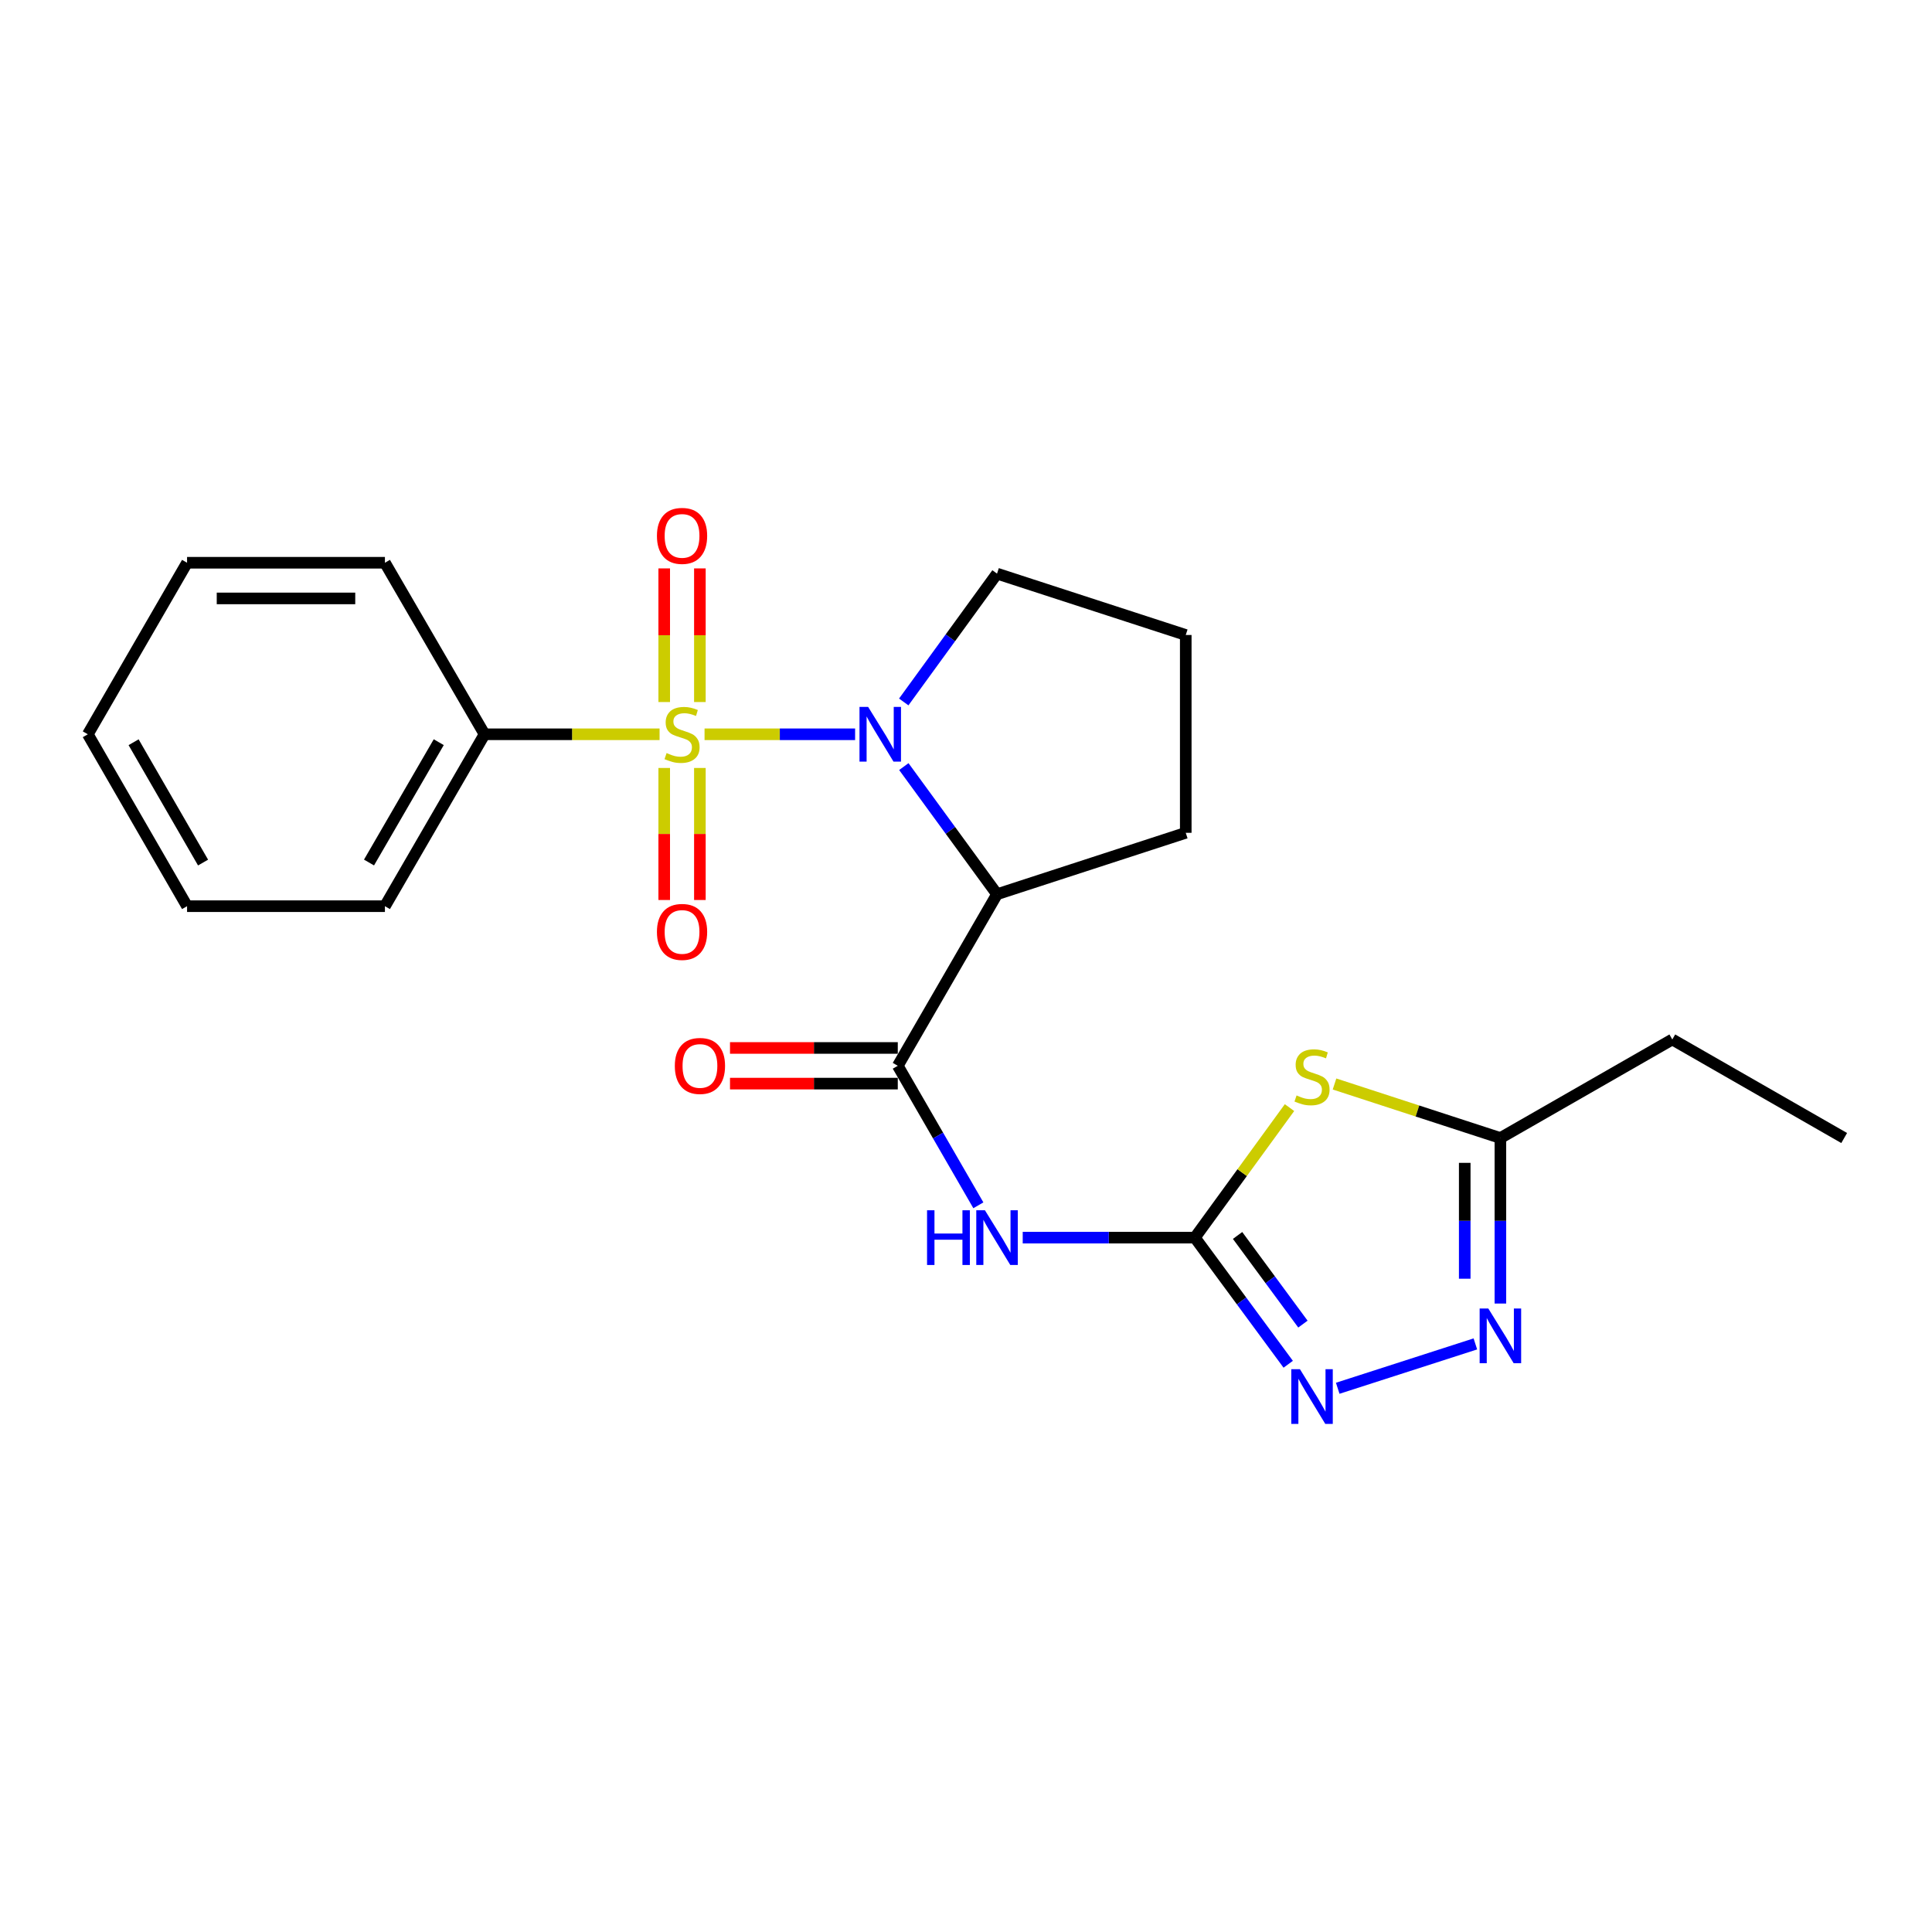 <?xml version='1.0' encoding='iso-8859-1'?>
<svg version='1.1' baseProfile='full'
              xmlns='http://www.w3.org/2000/svg'
                      xmlns:rdkit='http://www.rdkit.org/xml'
                      xmlns:xlink='http://www.w3.org/1999/xlink'
                  xml:space='preserve'
width='1000px' height='1000px' viewBox='0 0 1000 1000'>
<!-- END OF HEADER -->
<rect style='opacity:1.0;fill:#FFFFFF;stroke:none' width='1000' height='1000' x='0' y='0'> </rect>
<path class='bond-0' d='M 364.673,380.063 L 403.637,380.063' style='fill:none;fill-rule:evenodd;stroke:#CCCC00;stroke-width:6px;stroke-linecap:butt;stroke-linejoin:miter;stroke-opacity:1' />
<path class='bond-0' d='M 403.637,380.063 L 442.601,380.063' style='fill:none;fill-rule:evenodd;stroke:#0000FF;stroke-width:6px;stroke-linecap:butt;stroke-linejoin:miter;stroke-opacity:1' />
<path class='bond-9' d='M 343.798,397.498 L 343.798,431.669' style='fill:none;fill-rule:evenodd;stroke:#CCCC00;stroke-width:6px;stroke-linecap:butt;stroke-linejoin:miter;stroke-opacity:1' />
<path class='bond-9' d='M 343.798,431.669 L 343.798,465.84' style='fill:none;fill-rule:evenodd;stroke:#FF0000;stroke-width:6px;stroke-linecap:butt;stroke-linejoin:miter;stroke-opacity:1' />
<path class='bond-9' d='M 362.258,397.498 L 362.258,431.669' style='fill:none;fill-rule:evenodd;stroke:#CCCC00;stroke-width:6px;stroke-linecap:butt;stroke-linejoin:miter;stroke-opacity:1' />
<path class='bond-9' d='M 362.258,431.669 L 362.258,465.84' style='fill:none;fill-rule:evenodd;stroke:#FF0000;stroke-width:6px;stroke-linecap:butt;stroke-linejoin:miter;stroke-opacity:1' />
<path class='bond-10' d='M 362.258,363.373 L 362.258,328.789' style='fill:none;fill-rule:evenodd;stroke:#CCCC00;stroke-width:6px;stroke-linecap:butt;stroke-linejoin:miter;stroke-opacity:1' />
<path class='bond-10' d='M 362.258,328.789 L 362.258,294.204' style='fill:none;fill-rule:evenodd;stroke:#FF0000;stroke-width:6px;stroke-linecap:butt;stroke-linejoin:miter;stroke-opacity:1' />
<path class='bond-10' d='M 343.798,363.373 L 343.798,328.789' style='fill:none;fill-rule:evenodd;stroke:#CCCC00;stroke-width:6px;stroke-linecap:butt;stroke-linejoin:miter;stroke-opacity:1' />
<path class='bond-10' d='M 343.798,328.789 L 343.798,294.204' style='fill:none;fill-rule:evenodd;stroke:#FF0000;stroke-width:6px;stroke-linecap:butt;stroke-linejoin:miter;stroke-opacity:1' />
<path class='bond-11' d='M 341.392,380.063 L 296.097,380.063' style='fill:none;fill-rule:evenodd;stroke:#CCCC00;stroke-width:6px;stroke-linecap:butt;stroke-linejoin:miter;stroke-opacity:1' />
<path class='bond-11' d='M 296.097,380.063 L 250.801,380.063' style='fill:none;fill-rule:evenodd;stroke:#000000;stroke-width:6px;stroke-linecap:butt;stroke-linejoin:miter;stroke-opacity:1' />
<path class='bond-2' d='M 467.823,396.785 L 491.942,429.82' style='fill:none;fill-rule:evenodd;stroke:#0000FF;stroke-width:6px;stroke-linecap:butt;stroke-linejoin:miter;stroke-opacity:1' />
<path class='bond-2' d='M 491.942,429.82 L 516.06,462.855' style='fill:none;fill-rule:evenodd;stroke:#000000;stroke-width:6px;stroke-linecap:butt;stroke-linejoin:miter;stroke-opacity:1' />
<path class='bond-13' d='M 467.776,363.333 L 491.918,330.122' style='fill:none;fill-rule:evenodd;stroke:#0000FF;stroke-width:6px;stroke-linecap:butt;stroke-linejoin:miter;stroke-opacity:1' />
<path class='bond-13' d='M 491.918,330.122 L 516.06,296.911' style='fill:none;fill-rule:evenodd;stroke:#000000;stroke-width:6px;stroke-linecap:butt;stroke-linejoin:miter;stroke-opacity:1' />
<path class='bond-1' d='M 618.462,640.594 L 573.911,640.594' style='fill:none;fill-rule:evenodd;stroke:#000000;stroke-width:6px;stroke-linecap:butt;stroke-linejoin:miter;stroke-opacity:1' />
<path class='bond-1' d='M 573.911,640.594 L 529.36,640.594' style='fill:none;fill-rule:evenodd;stroke:#0000FF;stroke-width:6px;stroke-linecap:butt;stroke-linejoin:miter;stroke-opacity:1' />
<path class='bond-4' d='M 618.462,640.594 L 642.954,606.943' style='fill:none;fill-rule:evenodd;stroke:#000000;stroke-width:6px;stroke-linecap:butt;stroke-linejoin:miter;stroke-opacity:1' />
<path class='bond-4' d='M 642.954,606.943 L 667.446,573.293' style='fill:none;fill-rule:evenodd;stroke:#CCCC00;stroke-width:6px;stroke-linecap:butt;stroke-linejoin:miter;stroke-opacity:1' />
<path class='bond-6' d='M 618.462,640.594 L 642.621,673.366' style='fill:none;fill-rule:evenodd;stroke:#000000;stroke-width:6px;stroke-linecap:butt;stroke-linejoin:miter;stroke-opacity:1' />
<path class='bond-6' d='M 642.621,673.366 L 666.78,706.139' style='fill:none;fill-rule:evenodd;stroke:#0000FF;stroke-width:6px;stroke-linecap:butt;stroke-linejoin:miter;stroke-opacity:1' />
<path class='bond-6' d='M 640.568,639.472 L 657.48,662.413' style='fill:none;fill-rule:evenodd;stroke:#000000;stroke-width:6px;stroke-linecap:butt;stroke-linejoin:miter;stroke-opacity:1' />
<path class='bond-6' d='M 657.48,662.413 L 674.391,685.353' style='fill:none;fill-rule:evenodd;stroke:#0000FF;stroke-width:6px;stroke-linecap:butt;stroke-linejoin:miter;stroke-opacity:1' />
<path class='bond-3' d='M 516.06,462.855 L 464.69,551.648' style='fill:none;fill-rule:evenodd;stroke:#000000;stroke-width:6px;stroke-linecap:butt;stroke-linejoin:miter;stroke-opacity:1' />
<path class='bond-14' d='M 516.06,462.855 L 613.744,431.063' style='fill:none;fill-rule:evenodd;stroke:#000000;stroke-width:6px;stroke-linecap:butt;stroke-linejoin:miter;stroke-opacity:1' />
<path class='bond-5' d='M 464.69,551.648 L 485.545,587.757' style='fill:none;fill-rule:evenodd;stroke:#000000;stroke-width:6px;stroke-linecap:butt;stroke-linejoin:miter;stroke-opacity:1' />
<path class='bond-5' d='M 485.545,587.757 L 506.399,623.866' style='fill:none;fill-rule:evenodd;stroke:#0000FF;stroke-width:6px;stroke-linecap:butt;stroke-linejoin:miter;stroke-opacity:1' />
<path class='bond-12' d='M 464.69,542.418 L 421.27,542.418' style='fill:none;fill-rule:evenodd;stroke:#000000;stroke-width:6px;stroke-linecap:butt;stroke-linejoin:miter;stroke-opacity:1' />
<path class='bond-12' d='M 421.27,542.418 L 377.849,542.418' style='fill:none;fill-rule:evenodd;stroke:#FF0000;stroke-width:6px;stroke-linecap:butt;stroke-linejoin:miter;stroke-opacity:1' />
<path class='bond-12' d='M 464.69,560.878 L 421.27,560.878' style='fill:none;fill-rule:evenodd;stroke:#000000;stroke-width:6px;stroke-linecap:butt;stroke-linejoin:miter;stroke-opacity:1' />
<path class='bond-12' d='M 421.27,560.878 L 377.849,560.878' style='fill:none;fill-rule:evenodd;stroke:#FF0000;stroke-width:6px;stroke-linecap:butt;stroke-linejoin:miter;stroke-opacity:1' />
<path class='bond-8' d='M 690.746,561.071 L 733.674,575.055' style='fill:none;fill-rule:evenodd;stroke:#CCCC00;stroke-width:6px;stroke-linecap:butt;stroke-linejoin:miter;stroke-opacity:1' />
<path class='bond-8' d='M 733.674,575.055 L 776.602,589.039' style='fill:none;fill-rule:evenodd;stroke:#000000;stroke-width:6px;stroke-linecap:butt;stroke-linejoin:miter;stroke-opacity:1' />
<path class='bond-7' d='M 692.403,718.567 L 763.65,695.605' style='fill:none;fill-rule:evenodd;stroke:#0000FF;stroke-width:6px;stroke-linecap:butt;stroke-linejoin:miter;stroke-opacity:1' />
<path class='bond-25' d='M 776.602,674.711 L 776.602,631.875' style='fill:none;fill-rule:evenodd;stroke:#0000FF;stroke-width:6px;stroke-linecap:butt;stroke-linejoin:miter;stroke-opacity:1' />
<path class='bond-25' d='M 776.602,631.875 L 776.602,589.039' style='fill:none;fill-rule:evenodd;stroke:#000000;stroke-width:6px;stroke-linecap:butt;stroke-linejoin:miter;stroke-opacity:1' />
<path class='bond-25' d='M 758.142,661.86 L 758.142,631.875' style='fill:none;fill-rule:evenodd;stroke:#0000FF;stroke-width:6px;stroke-linecap:butt;stroke-linejoin:miter;stroke-opacity:1' />
<path class='bond-25' d='M 758.142,631.875 L 758.142,601.89' style='fill:none;fill-rule:evenodd;stroke:#000000;stroke-width:6px;stroke-linecap:butt;stroke-linejoin:miter;stroke-opacity:1' />
<path class='bond-15' d='M 776.602,589.039 L 865.579,538.028' style='fill:none;fill-rule:evenodd;stroke:#000000;stroke-width:6px;stroke-linecap:butt;stroke-linejoin:miter;stroke-opacity:1' />
<path class='bond-17' d='M 250.801,380.063 L 199.236,469.04' style='fill:none;fill-rule:evenodd;stroke:#000000;stroke-width:6px;stroke-linecap:butt;stroke-linejoin:miter;stroke-opacity:1' />
<path class='bond-17' d='M 227.095,384.153 L 190.999,446.437' style='fill:none;fill-rule:evenodd;stroke:#000000;stroke-width:6px;stroke-linecap:butt;stroke-linejoin:miter;stroke-opacity:1' />
<path class='bond-18' d='M 250.801,380.063 L 199.236,291.28' style='fill:none;fill-rule:evenodd;stroke:#000000;stroke-width:6px;stroke-linecap:butt;stroke-linejoin:miter;stroke-opacity:1' />
<path class='bond-16' d='M 516.06,296.911 L 613.744,328.672' style='fill:none;fill-rule:evenodd;stroke:#000000;stroke-width:6px;stroke-linecap:butt;stroke-linejoin:miter;stroke-opacity:1' />
<path class='bond-23' d='M 613.744,431.063 L 613.744,328.672' style='fill:none;fill-rule:evenodd;stroke:#000000;stroke-width:6px;stroke-linecap:butt;stroke-linejoin:miter;stroke-opacity:1' />
<path class='bond-19' d='M 865.579,538.028 L 954.545,589.039' style='fill:none;fill-rule:evenodd;stroke:#000000;stroke-width:6px;stroke-linecap:butt;stroke-linejoin:miter;stroke-opacity:1' />
<path class='bond-21' d='M 199.236,469.04 L 96.825,469.04' style='fill:none;fill-rule:evenodd;stroke:#000000;stroke-width:6px;stroke-linecap:butt;stroke-linejoin:miter;stroke-opacity:1' />
<path class='bond-20' d='M 199.236,291.28 L 96.825,291.28' style='fill:none;fill-rule:evenodd;stroke:#000000;stroke-width:6px;stroke-linecap:butt;stroke-linejoin:miter;stroke-opacity:1' />
<path class='bond-20' d='M 183.874,309.74 L 112.186,309.74' style='fill:none;fill-rule:evenodd;stroke:#000000;stroke-width:6px;stroke-linecap:butt;stroke-linejoin:miter;stroke-opacity:1' />
<path class='bond-22' d='M 96.825,291.28 L 45.455,380.063' style='fill:none;fill-rule:evenodd;stroke:#000000;stroke-width:6px;stroke-linecap:butt;stroke-linejoin:miter;stroke-opacity:1' />
<path class='bond-24' d='M 96.825,469.04 L 45.455,380.063' style='fill:none;fill-rule:evenodd;stroke:#000000;stroke-width:6px;stroke-linecap:butt;stroke-linejoin:miter;stroke-opacity:1' />
<path class='bond-24' d='M 105.106,446.463 L 69.147,384.179' style='fill:none;fill-rule:evenodd;stroke:#000000;stroke-width:6px;stroke-linecap:butt;stroke-linejoin:miter;stroke-opacity:1' />
<path  class='atom-0' d='M 345.028 389.783
Q 345.348 389.903, 346.668 390.463
Q 347.988 391.023, 349.428 391.383
Q 350.908 391.703, 352.348 391.703
Q 355.028 391.703, 356.588 390.423
Q 358.148 389.103, 358.148 386.823
Q 358.148 385.263, 357.348 384.303
Q 356.588 383.343, 355.388 382.823
Q 354.188 382.303, 352.188 381.703
Q 349.668 380.943, 348.148 380.223
Q 346.668 379.503, 345.588 377.983
Q 344.548 376.463, 344.548 373.903
Q 344.548 370.343, 346.948 368.143
Q 349.388 365.943, 354.188 365.943
Q 357.468 365.943, 361.188 367.503
L 360.268 370.583
Q 356.868 369.183, 354.308 369.183
Q 351.548 369.183, 350.028 370.343
Q 348.508 371.463, 348.548 373.423
Q 348.548 374.943, 349.308 375.863
Q 350.108 376.783, 351.228 377.303
Q 352.388 377.823, 354.308 378.423
Q 356.868 379.223, 358.388 380.023
Q 359.908 380.823, 360.988 382.463
Q 362.108 384.063, 362.108 386.823
Q 362.108 390.743, 359.468 392.863
Q 356.868 394.943, 352.508 394.943
Q 349.988 394.943, 348.068 394.383
Q 346.188 393.863, 343.948 392.943
L 345.028 389.783
' fill='#CCCC00'/>
<path  class='atom-1' d='M 449.354 365.903
L 458.634 380.903
Q 459.554 382.383, 461.034 385.063
Q 462.514 387.743, 462.594 387.903
L 462.594 365.903
L 466.354 365.903
L 466.354 394.223
L 462.474 394.223
L 452.514 377.823
Q 451.354 375.903, 450.114 373.703
Q 448.914 371.503, 448.554 370.823
L 448.554 394.223
L 444.874 394.223
L 444.874 365.903
L 449.354 365.903
' fill='#0000FF'/>
<path  class='atom-5' d='M 671.103 566.998
Q 671.423 567.118, 672.743 567.678
Q 674.063 568.238, 675.503 568.598
Q 676.983 568.918, 678.423 568.918
Q 681.103 568.918, 682.663 567.638
Q 684.223 566.318, 684.223 564.038
Q 684.223 562.478, 683.423 561.518
Q 682.663 560.558, 681.463 560.038
Q 680.263 559.518, 678.263 558.918
Q 675.743 558.158, 674.223 557.438
Q 672.743 556.718, 671.663 555.198
Q 670.623 553.678, 670.623 551.118
Q 670.623 547.558, 673.023 545.358
Q 675.463 543.158, 680.263 543.158
Q 683.543 543.158, 687.263 544.718
L 686.343 547.798
Q 682.943 546.398, 680.383 546.398
Q 677.623 546.398, 676.103 547.558
Q 674.583 548.678, 674.623 550.638
Q 674.623 552.158, 675.383 553.078
Q 676.183 553.998, 677.303 554.518
Q 678.463 555.038, 680.383 555.638
Q 682.943 556.438, 684.463 557.238
Q 685.983 558.038, 687.063 559.678
Q 688.183 561.278, 688.183 564.038
Q 688.183 567.958, 685.543 570.078
Q 682.943 572.158, 678.583 572.158
Q 676.063 572.158, 674.143 571.598
Q 672.263 571.078, 670.023 570.158
L 671.103 566.998
' fill='#CCCC00'/>
<path  class='atom-6' d='M 479.84 626.434
L 483.68 626.434
L 483.68 638.474
L 498.16 638.474
L 498.16 626.434
L 502 626.434
L 502 654.754
L 498.16 654.754
L 498.16 641.674
L 483.68 641.674
L 483.68 654.754
L 479.84 654.754
L 479.84 626.434
' fill='#0000FF'/>
<path  class='atom-6' d='M 509.8 626.434
L 519.08 641.434
Q 520 642.914, 521.48 645.594
Q 522.96 648.274, 523.04 648.434
L 523.04 626.434
L 526.8 626.434
L 526.8 654.754
L 522.92 654.754
L 512.96 638.354
Q 511.8 636.434, 510.56 634.234
Q 509.36 632.034, 509 631.354
L 509 654.754
L 505.32 654.754
L 505.32 626.434
L 509.8 626.434
' fill='#0000FF'/>
<path  class='atom-7' d='M 672.843 708.694
L 682.123 723.694
Q 683.043 725.174, 684.523 727.854
Q 686.003 730.534, 686.083 730.694
L 686.083 708.694
L 689.843 708.694
L 689.843 737.014
L 685.963 737.014
L 676.003 720.614
Q 674.843 718.694, 673.603 716.494
Q 672.403 714.294, 672.043 713.614
L 672.043 737.014
L 668.363 737.014
L 668.363 708.694
L 672.843 708.694
' fill='#0000FF'/>
<path  class='atom-8' d='M 770.342 677.271
L 779.622 692.271
Q 780.542 693.751, 782.022 696.431
Q 783.502 699.111, 783.582 699.271
L 783.582 677.271
L 787.342 677.271
L 787.342 705.591
L 783.462 705.591
L 773.502 689.191
Q 772.342 687.271, 771.102 685.071
Q 769.902 682.871, 769.542 682.191
L 769.542 705.591
L 765.862 705.591
L 765.862 677.271
L 770.342 677.271
' fill='#0000FF'/>
<path  class='atom-10' d='M 340.028 482.359
Q 340.028 475.559, 343.388 471.759
Q 346.748 467.959, 353.028 467.959
Q 359.308 467.959, 362.668 471.759
Q 366.028 475.559, 366.028 482.359
Q 366.028 489.239, 362.628 493.159
Q 359.228 497.039, 353.028 497.039
Q 346.788 497.039, 343.388 493.159
Q 340.028 489.279, 340.028 482.359
M 353.028 493.839
Q 357.348 493.839, 359.668 490.959
Q 362.028 488.039, 362.028 482.359
Q 362.028 476.799, 359.668 473.999
Q 357.348 471.159, 353.028 471.159
Q 348.708 471.159, 346.348 473.959
Q 344.028 476.759, 344.028 482.359
Q 344.028 488.079, 346.348 490.959
Q 348.708 493.839, 353.028 493.839
' fill='#FF0000'/>
<path  class='atom-11' d='M 340.028 277.372
Q 340.028 270.572, 343.388 266.772
Q 346.748 262.972, 353.028 262.972
Q 359.308 262.972, 362.668 266.772
Q 366.028 270.572, 366.028 277.372
Q 366.028 284.252, 362.628 288.172
Q 359.228 292.052, 353.028 292.052
Q 346.788 292.052, 343.388 288.172
Q 340.028 284.292, 340.028 277.372
M 353.028 288.852
Q 357.348 288.852, 359.668 285.972
Q 362.028 283.052, 362.028 277.372
Q 362.028 271.812, 359.668 269.012
Q 357.348 266.172, 353.028 266.172
Q 348.708 266.172, 346.348 268.972
Q 344.028 271.772, 344.028 277.372
Q 344.028 283.092, 346.348 285.972
Q 348.708 288.852, 353.028 288.852
' fill='#FF0000'/>
<path  class='atom-13' d='M 349.289 551.728
Q 349.289 544.928, 352.649 541.128
Q 356.009 537.328, 362.289 537.328
Q 368.569 537.328, 371.929 541.128
Q 375.289 544.928, 375.289 551.728
Q 375.289 558.608, 371.889 562.528
Q 368.489 566.408, 362.289 566.408
Q 356.049 566.408, 352.649 562.528
Q 349.289 558.648, 349.289 551.728
M 362.289 563.208
Q 366.609 563.208, 368.929 560.328
Q 371.289 557.408, 371.289 551.728
Q 371.289 546.168, 368.929 543.368
Q 366.609 540.528, 362.289 540.528
Q 357.969 540.528, 355.609 543.328
Q 353.289 546.128, 353.289 551.728
Q 353.289 557.448, 355.609 560.328
Q 357.969 563.208, 362.289 563.208
' fill='#FF0000'/>
</svg>
